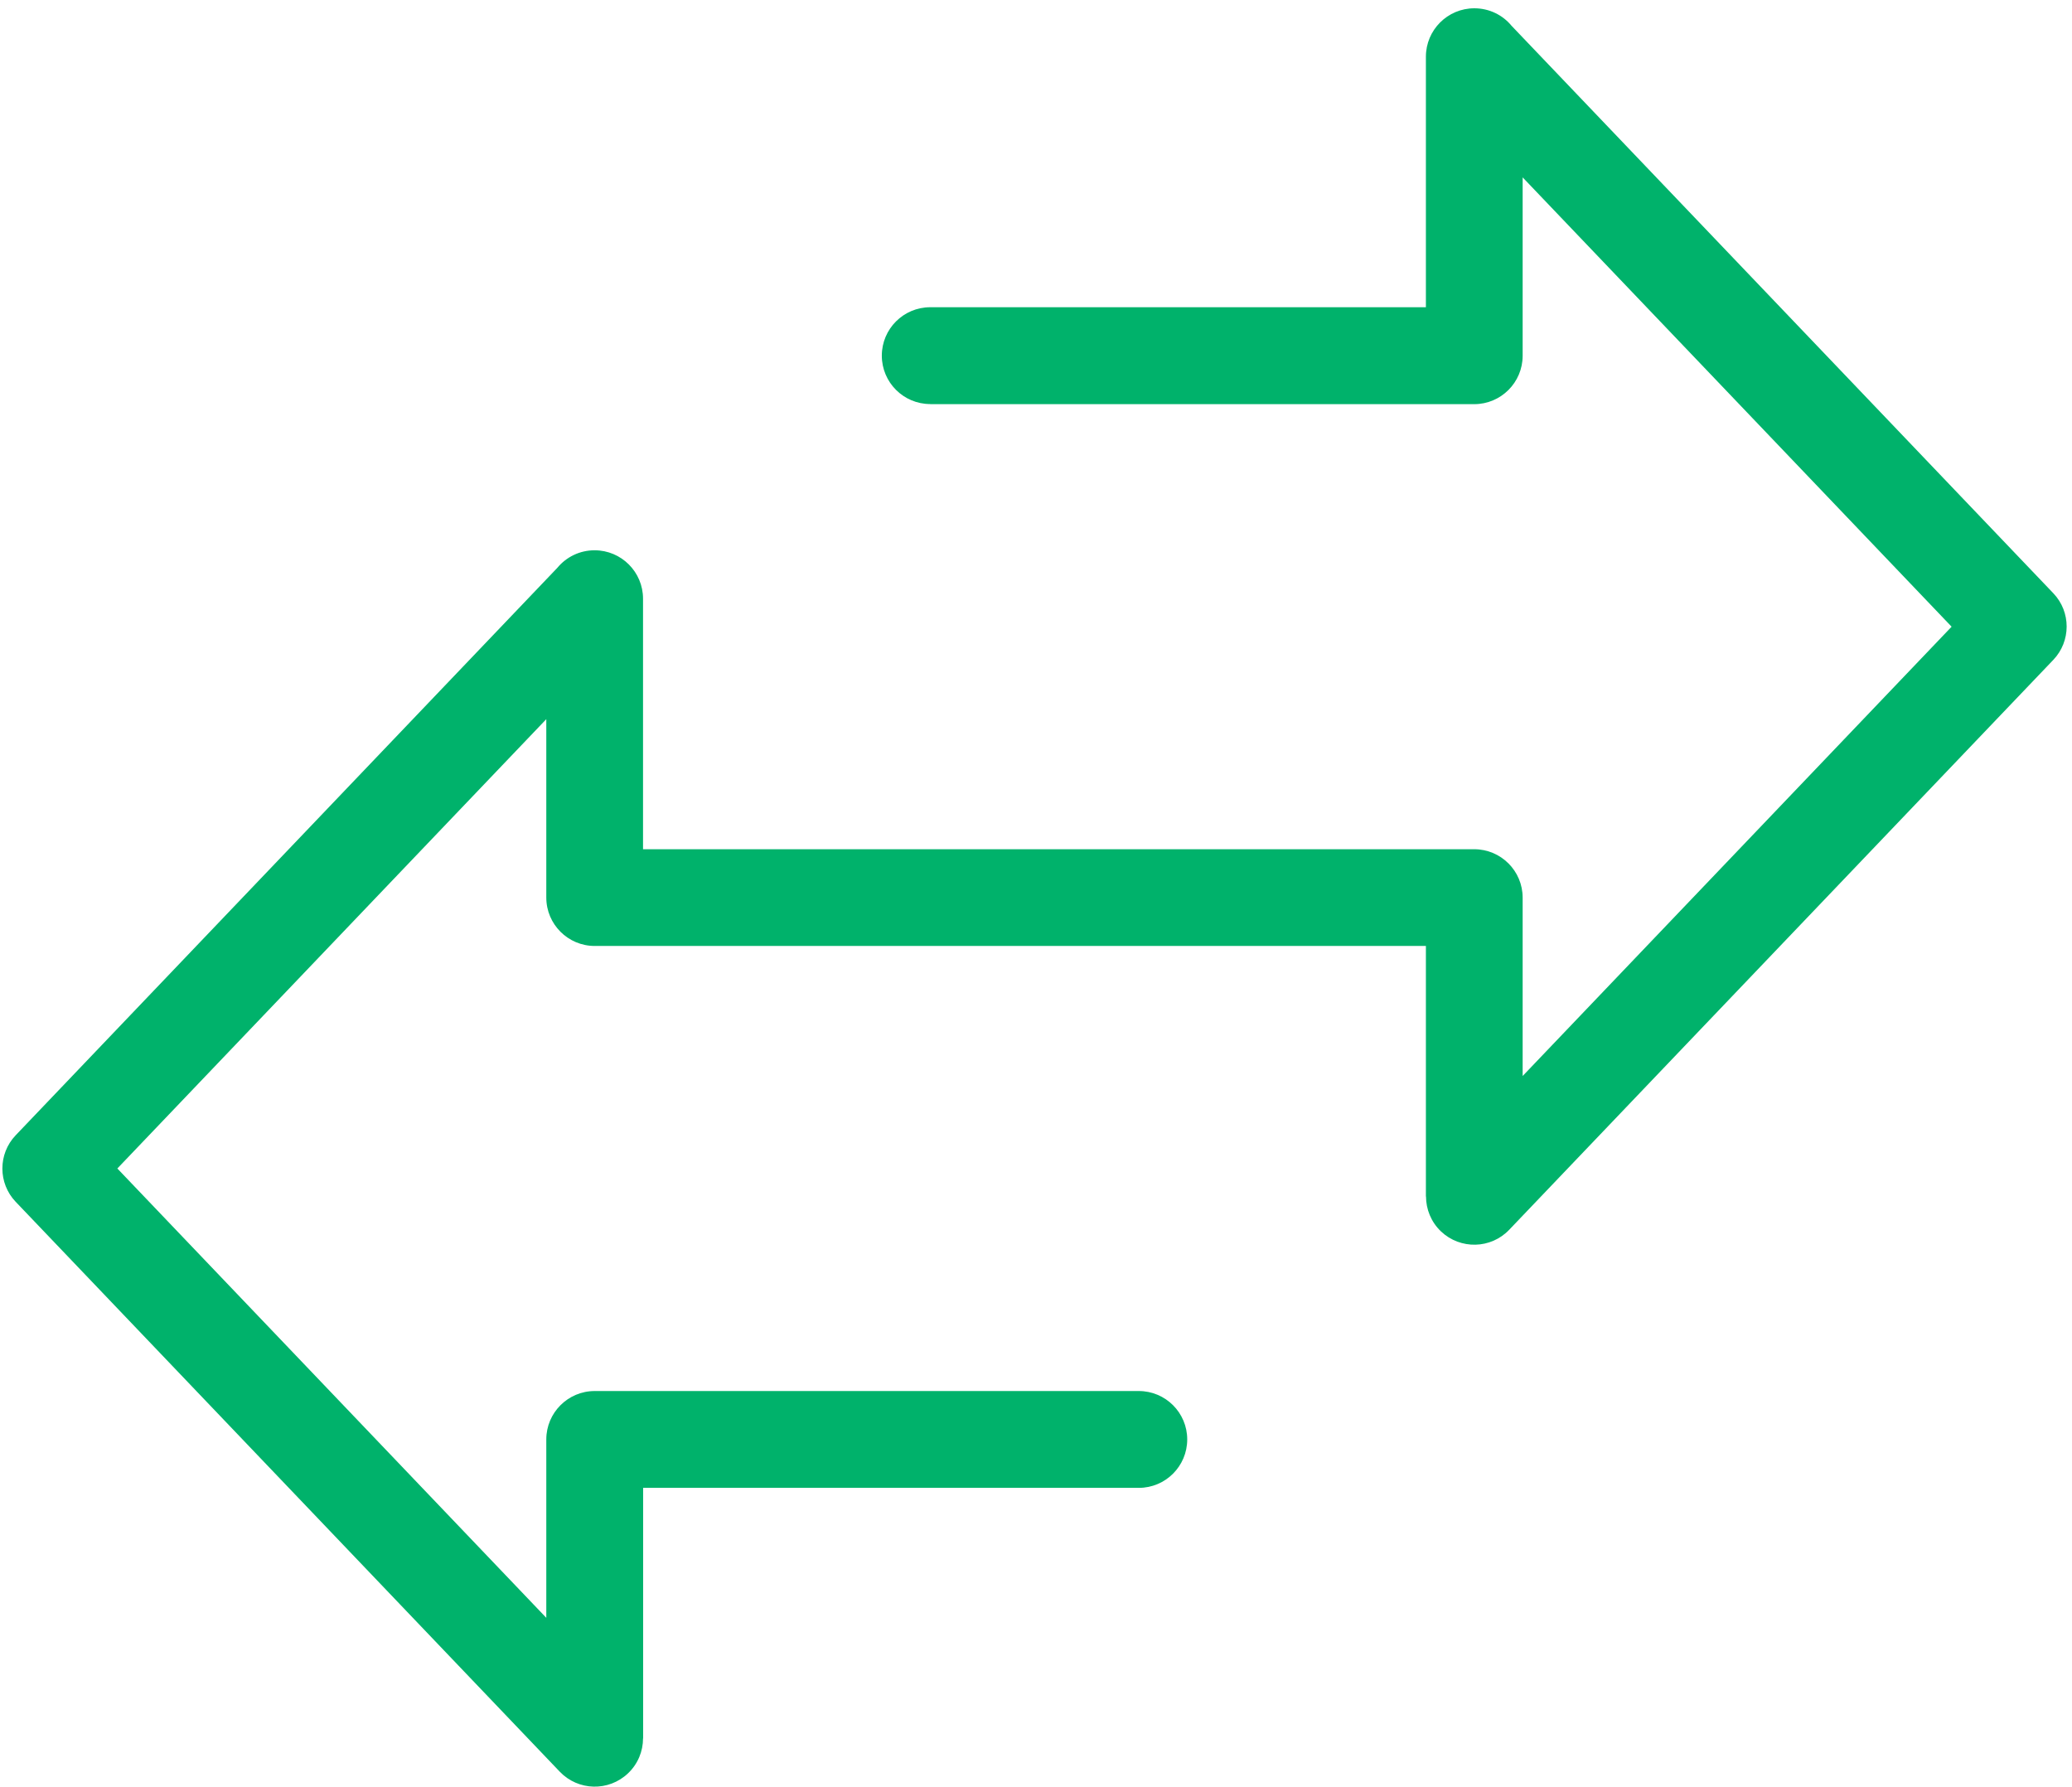 <?xml version="1.0" encoding="utf-8" standalone="yes"?>
<svg width="131" height="113" viewBox="0 0 131 113" fill="none" xmlns="http://www.w3.org/2000/svg">
<path d="M58.813 25.545C57.123 25.545 55.752 24.174 55.752 22.484C55.752 20.794 57.123 19.423 58.813 19.423H90.151V3.586C90.151 1.896 91.523 0.524 93.213 0.524C94.161 0.524 95.012 0.953 95.569 1.633L129.822 37.508C130.948 38.689 130.936 40.544 129.822 41.713L95.422 77.742C94.259 78.966 92.331 79.008 91.106 77.852C90.476 77.251 90.158 76.444 90.158 75.641H90.151V59.804H37.6C35.911 59.804 34.539 58.432 34.539 56.743V45.466L7.419 73.872L34.539 102.278V91.001C34.539 89.312 35.911 87.941 37.6 87.941H71.999C73.69 87.941 75.061 89.312 75.061 91.001C75.061 92.691 73.69 94.063 71.999 94.063H40.661V109.9H40.655C40.655 110.708 40.337 111.51 39.706 112.11C38.482 113.273 36.553 113.224 35.39 112.006L0.991 75.978C-0.124 74.809 -0.136 72.954 0.991 71.772L35.237 35.898C35.8 35.218 36.645 34.789 37.594 34.789C39.284 34.789 40.655 36.16 40.655 37.851V53.688H93.206C94.896 53.688 96.268 55.059 96.268 56.749V68.025L123.388 39.62L96.268 11.214V22.49C96.268 24.18 94.896 25.551 93.206 25.551H58.806L58.813 25.545Z" fill="#00B26B"/>
</svg>
